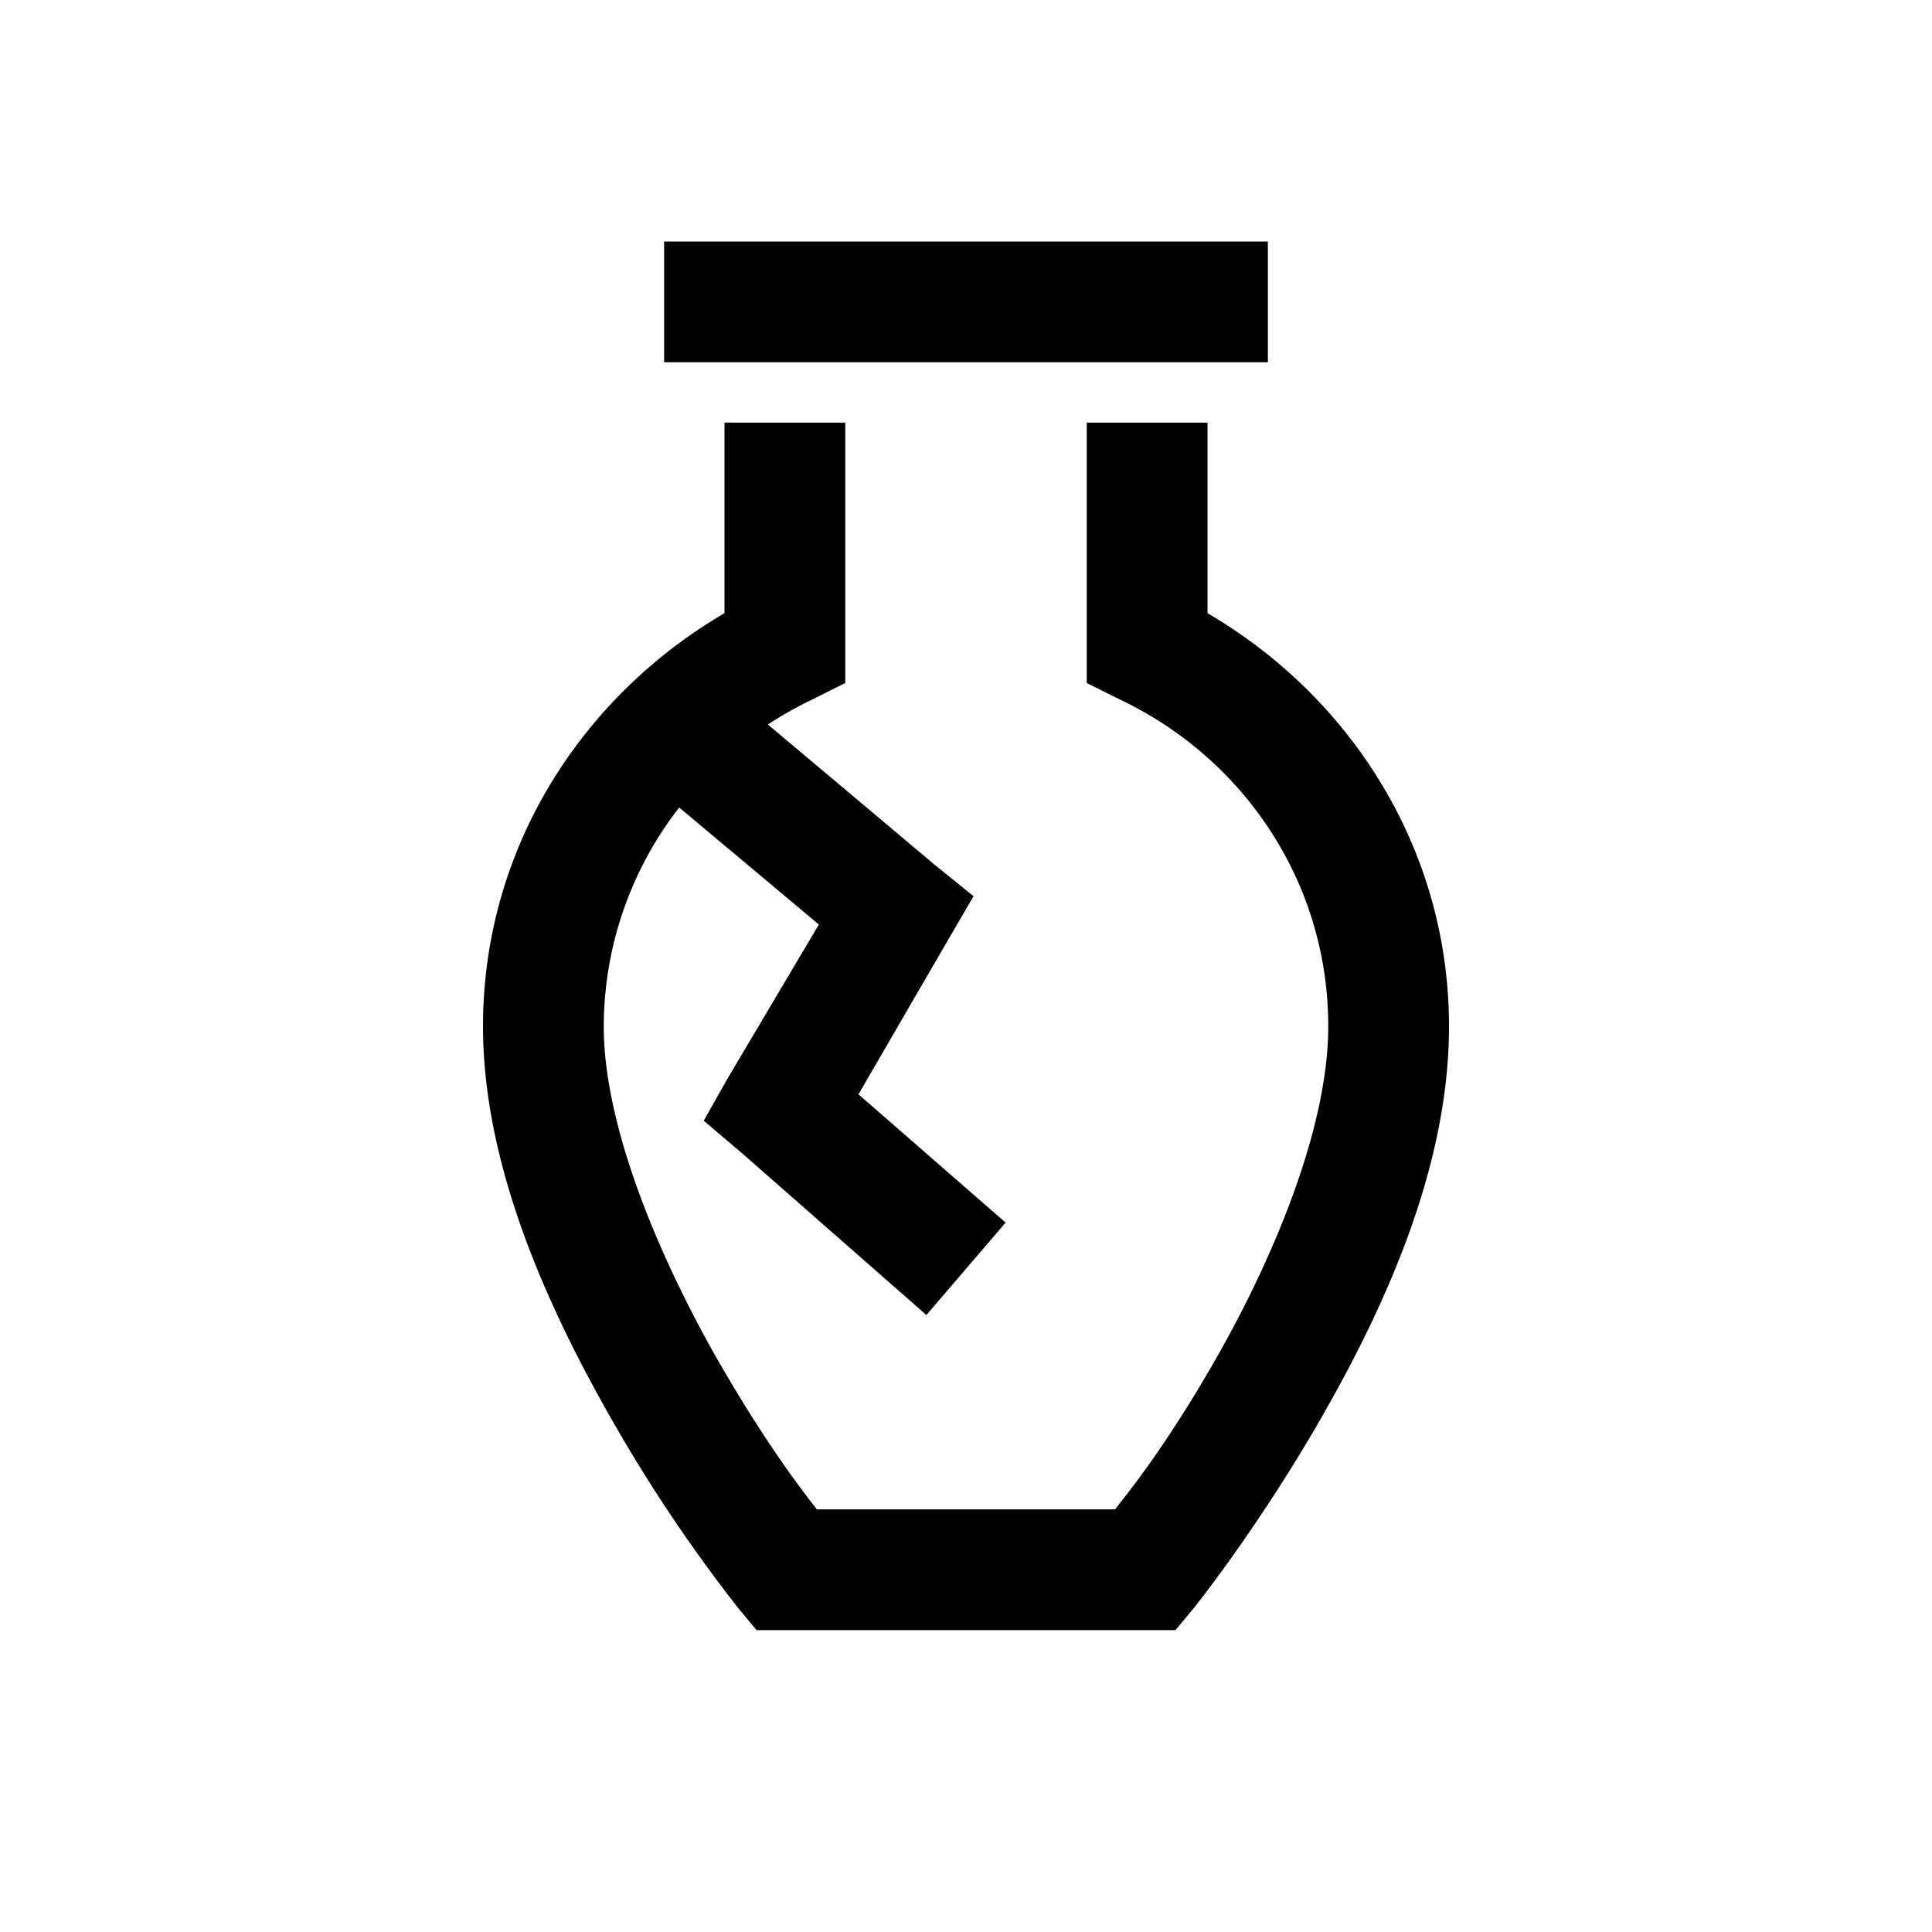 <svg xmlns="http://www.w3.org/2000/svg" viewBox="0 0 32 32"><path d="M11 4v2h10V4zm1 3v3.156C9.629 11.543 8 14.062 8 17c0 2.324 1.086 4.676 2.125 6.5a25.634 25.634 0 0 0 2.094 3.125l.312.375h6.938l.312-.375s1.051-1.309 2.094-3.125S24 19.352 24 17c0-2.938-1.629-5.457-4-6.844V7h-2v4.313l.563.28C20.59 12.56 22 14.603 22 17c0 1.691-.918 3.86-1.875 5.531-.832 1.453-1.453 2.207-1.656 2.469H13.53c-.203-.262-.82-1.04-1.656-2.5C10.915 20.816 10 18.656 10 17a5.92 5.92 0 0 1 1.25-3.625l2.313 1.938-1.5 2.53-.407.72.625.53 3.063 2.688 1.312-1.531-2.437-2.125 1.469-2.531.437-.75-.656-.531L12.719 12c.234-.152.465-.285.719-.406l.562-.281V7z"/></svg>